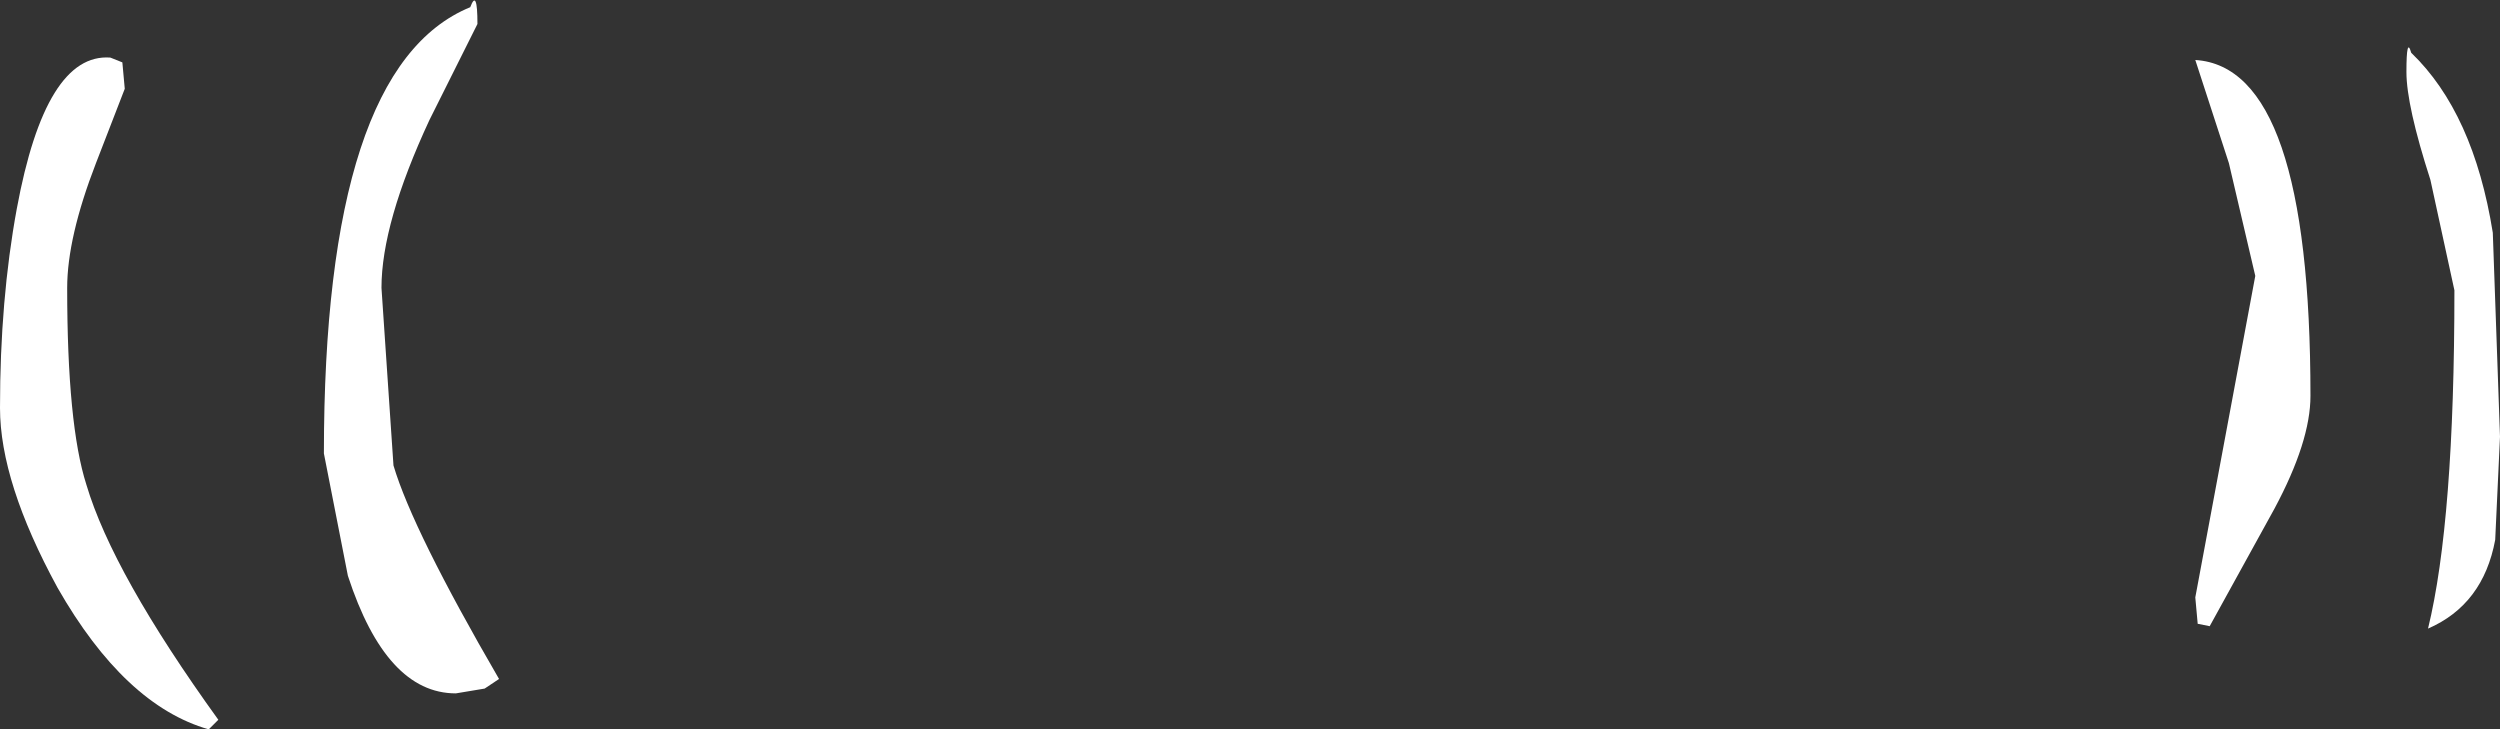 <?xml version="1.0" encoding="UTF-8" standalone="no"?>
<svg xmlns:xlink="http://www.w3.org/1999/xlink" height="15.2px" width="52.1px" xmlns="http://www.w3.org/2000/svg">
  <rect width="100%" height="100%" fill="#333333" stroke="none"/>
  <g transform="matrix(1.0, 0.0, 0.0, 1.0, 19.05, 32.15)">
    <path d="M-9.1 -31.65 L-10.1 -29.65 Q-11.1 -27.5 -11.1 -26.15 L-10.85 -22.45 Q-10.45 -21.1 -8.65 -18.0 L-8.95 -17.8 -9.55 -17.7 Q-11.0 -17.7 -11.8 -20.15 L-12.3 -22.7 Q-12.3 -30.75 -9.25 -32.0 -9.1 -32.4 -9.1 -31.65" fill="#ffffff" fill-rule="evenodd" stroke="none"/>
    <path d="M-16.75 -30.95 L-16.5 -30.85 -16.45 -30.3 -17.05 -28.75 Q-17.65 -27.2 -17.65 -26.15 -17.65 -23.3 -17.25 -22.05 -16.7 -20.2 -14.5 -17.15 L-14.7 -16.95 Q-16.45 -17.45 -17.85 -19.9 -19.05 -22.1 -19.05 -23.65 -19.05 -25.9 -18.7 -27.8 -18.1 -31.05 -16.75 -30.95" fill="#ffffff" fill-rule="evenodd" stroke="none"/>
    <path d="M28.35 -21.55 L27.0 -19.1 26.75 -19.15 26.7 -19.7 27.95 -26.4 27.4 -28.75 26.7 -30.9 Q29.1 -30.75 29.1 -23.9 29.1 -22.95 28.35 -21.55" fill="#ffffff" fill-rule="evenodd" stroke="none"/>
    <path d="M32.95 -20.9 Q32.7 -19.55 31.55 -19.05 32.1 -21.3 32.1 -26.1 L31.6 -28.4 Q31.1 -29.95 31.1 -30.65 31.1 -31.4 31.2 -31.05 32.5 -29.8 32.9 -27.3 L33.05 -23.05 32.95 -20.9" fill="#ffffff" fill-rule="evenodd" stroke="none"/>
  </g>
</svg>
